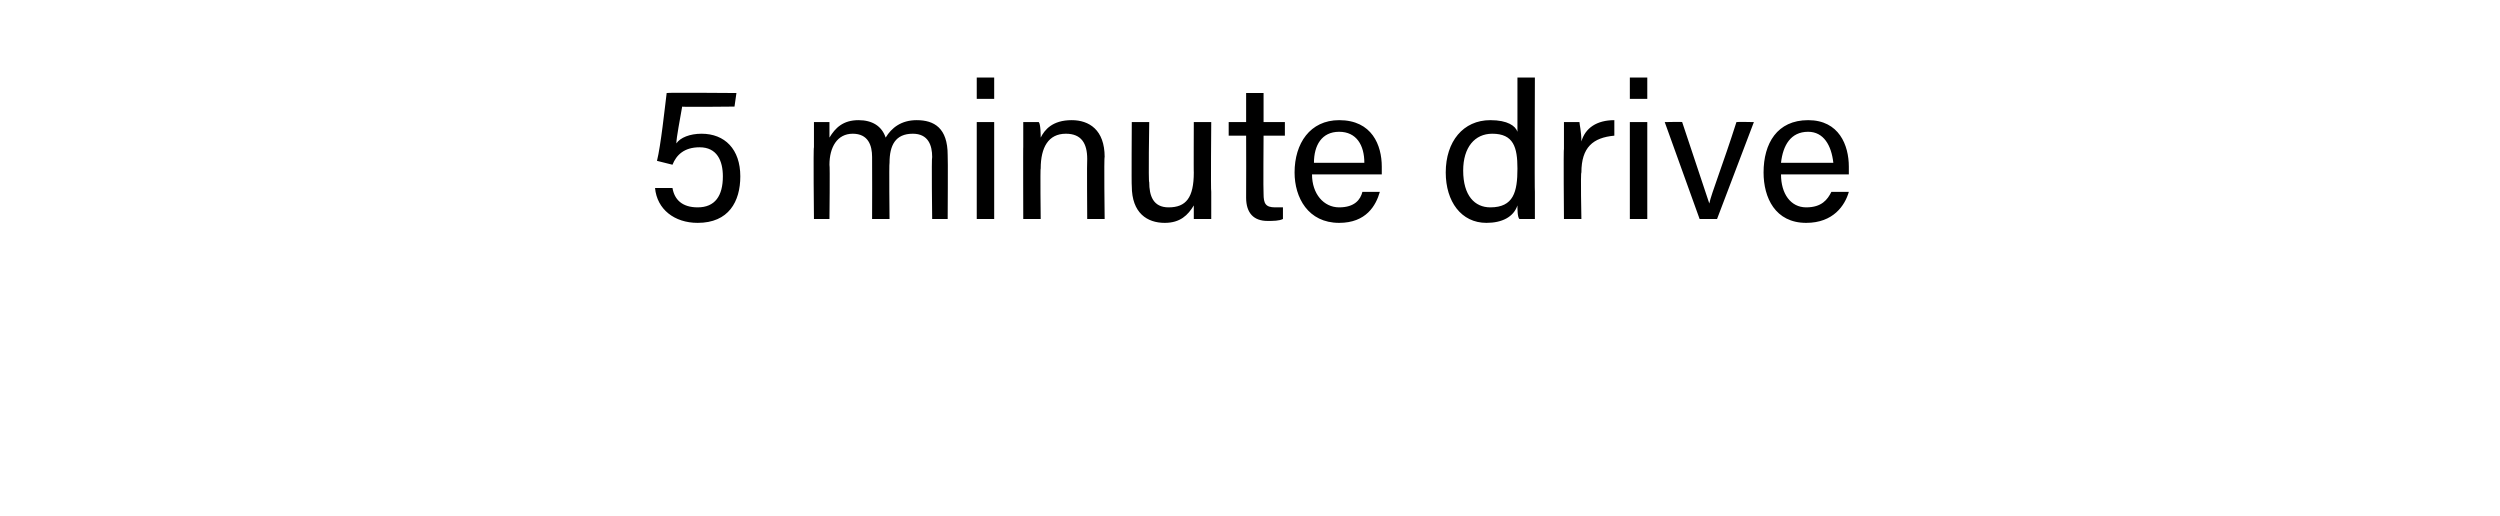 <?xml version="1.0" standalone="no"?><!DOCTYPE svg PUBLIC "-//W3C//DTD SVG 1.1//EN" "http://www.w3.org/Graphics/SVG/1.1/DTD/svg11.dtd"><svg xmlns="http://www.w3.org/2000/svg" version="1.1" width="129px" height="26.6px" viewBox="0 -4 129 26.6" style="top:-4px">  <desc>5 minute drive</desc>  <defs/>  <g id="Polygon13747">    <path d="M 37.9 1.5 C 37.9 1.5 35.15 1.53 35.2 1.5 C 35.1 2.1 34.9 3.1 34.9 3.4 C 35.1 3.1 35.6 2.9 36.2 2.9 C 37.4 2.9 38.2 3.7 38.2 5.1 C 38.2 6.4 37.6 7.5 36 7.5 C 34.8 7.5 33.9 6.8 33.8 5.7 C 33.8 5.7 34.7 5.7 34.7 5.7 C 34.8 6.3 35.2 6.7 36 6.7 C 36.9 6.7 37.3 6.1 37.3 5.1 C 37.3 4.3 37 3.6 36.1 3.6 C 35.3 3.6 34.9 4 34.7 4.5 C 34.7 4.5 33.9 4.3 33.9 4.3 C 34.1 3.5 34.3 1.6 34.4 0.8 C 34.42 0.77 38 0.8 38 0.8 L 37.9 1.5 Z M 42 3.6 C 42 3.1 42 2.7 42 2.3 C 42 2.3 42.8 2.3 42.8 2.3 C 42.8 2.4 42.8 2.8 42.8 3.1 C 43.1 2.6 43.5 2.2 44.3 2.2 C 45 2.2 45.5 2.5 45.7 3.1 C 46 2.6 46.5 2.2 47.3 2.2 C 48.2 2.2 48.9 2.6 48.9 4 C 48.92 4.02 48.9 7.3 48.9 7.3 L 48.1 7.3 C 48.1 7.3 48.06 4.12 48.1 4.1 C 48.1 3.5 47.9 2.9 47.1 2.9 C 46.2 2.9 45.9 3.5 45.9 4.4 C 45.87 4.44 45.9 7.3 45.9 7.3 L 45 7.3 C 45 7.3 45.01 4.15 45 4.1 C 45 3.5 44.8 2.9 44 2.9 C 43.2 2.9 42.8 3.6 42.8 4.5 C 42.83 4.54 42.8 7.3 42.8 7.3 L 42 7.3 C 42 7.3 41.96 3.59 42 3.6 Z M 50.4 2.3 L 51.3 2.3 L 51.3 7.3 L 50.4 7.3 L 50.4 2.3 Z M 50.4 1.1 L 50.4 0 L 51.3 0 L 51.3 1.1 L 50.4 1.1 Z M 52.8 3.6 C 52.8 3.1 52.8 2.7 52.8 2.3 C 52.8 2.3 53.6 2.3 53.6 2.3 C 53.7 2.4 53.7 3 53.7 3.1 C 53.9 2.7 54.3 2.2 55.3 2.2 C 56.2 2.2 57 2.7 57 4.1 C 56.96 4.09 57 7.3 57 7.3 L 56.1 7.3 C 56.1 7.3 56.08 4.2 56.1 4.2 C 56.1 3.4 55.8 2.9 55 2.9 C 54.1 2.9 53.7 3.6 53.7 4.7 C 53.67 4.67 53.7 7.3 53.7 7.3 L 52.8 7.3 C 52.8 7.3 52.79 3.56 52.8 3.6 Z M 62.5 5.9 C 62.5 6.4 62.5 7 62.5 7.3 C 62.5 7.3 61.6 7.3 61.6 7.3 C 61.6 7.2 61.6 6.9 61.6 6.6 C 61.3 7.1 60.9 7.5 60.1 7.5 C 59.2 7.5 58.4 7 58.4 5.6 C 58.38 5.61 58.4 2.3 58.4 2.3 L 59.3 2.3 C 59.3 2.3 59.25 5.43 59.3 5.4 C 59.3 6.1 59.5 6.7 60.3 6.7 C 61.2 6.7 61.6 6.2 61.6 4.9 C 61.59 4.92 61.6 2.3 61.6 2.3 L 62.5 2.3 C 62.5 2.3 62.47 5.87 62.5 5.9 Z M 63.4 2.3 L 64.3 2.3 L 64.3 0.8 L 65.2 0.8 L 65.2 2.3 L 66.3 2.3 L 66.3 3 L 65.2 3 C 65.2 3 65.18 5.96 65.2 6 C 65.2 6.5 65.3 6.7 65.8 6.7 C 65.9 6.7 66.1 6.7 66.2 6.7 C 66.2 6.7 66.2 7.3 66.2 7.3 C 66 7.4 65.7 7.4 65.4 7.4 C 64.7 7.4 64.3 7 64.3 6.2 C 64.31 6.17 64.3 3 64.3 3 L 63.4 3 L 63.4 2.3 Z M 67.7 5 C 67.7 6 68.3 6.7 69.1 6.7 C 69.9 6.7 70.2 6.3 70.3 5.9 C 70.3 5.9 71.2 5.9 71.2 5.9 C 71 6.6 70.5 7.5 69.1 7.5 C 67.5 7.5 66.8 6.2 66.8 4.9 C 66.8 3.4 67.6 2.2 69.1 2.2 C 70.8 2.2 71.3 3.5 71.3 4.6 C 71.3 4.7 71.3 4.8 71.3 5 C 71.3 5 67.7 5 67.7 5 Z M 70.4 4.4 C 70.4 3.5 70 2.8 69.1 2.8 C 68.2 2.8 67.8 3.5 67.8 4.4 C 67.8 4.4 70.4 4.4 70.4 4.4 Z M 79.2 0 C 79.2 0 79.18 5.92 79.2 5.9 C 79.2 6.4 79.2 6.9 79.2 7.3 C 79.2 7.3 78.4 7.3 78.4 7.3 C 78.3 7.2 78.3 6.8 78.3 6.6 C 78.1 7.2 77.5 7.5 76.7 7.5 C 75.4 7.5 74.6 6.4 74.6 4.9 C 74.6 3.3 75.5 2.2 76.9 2.2 C 77.8 2.2 78.2 2.5 78.3 2.8 C 78.3 2.81 78.3 0 78.3 0 L 79.2 0 Z M 76.9 6.7 C 78.1 6.7 78.3 5.9 78.3 4.7 C 78.3 3.6 78.1 2.9 77 2.9 C 76.1 2.9 75.5 3.6 75.5 4.8 C 75.5 6.1 76.1 6.7 76.9 6.7 Z M 80.7 3.7 C 80.7 3 80.7 2.6 80.7 2.3 C 80.7 2.3 81.5 2.3 81.5 2.3 C 81.5 2.4 81.6 2.8 81.6 3.3 C 81.8 2.6 82.4 2.2 83.3 2.2 C 83.3 2.2 83.3 3 83.3 3 C 82.2 3.1 81.6 3.6 81.6 4.9 C 81.55 4.89 81.6 7.3 81.6 7.3 L 80.7 7.3 C 80.7 7.3 80.67 3.66 80.7 3.7 Z M 84.1 2.3 L 85 2.3 L 85 7.3 L 84.1 7.3 L 84.1 2.3 Z M 84.1 1.1 L 84.1 0 L 85 0 L 85 1.1 L 84.1 1.1 Z M 86.8 2.3 C 87.5 4.4 88 5.9 88.2 6.5 C 88.2 6.5 88.2 6.5 88.2 6.5 C 88.3 6 88.9 4.5 89.6 2.3 C 89.61 2.28 90.5 2.3 90.5 2.3 L 88.6 7.3 L 87.7 7.3 L 85.9 2.3 C 85.9 2.3 86.84 2.28 86.8 2.3 Z M 91.9 5 C 91.9 6 92.4 6.7 93.2 6.7 C 94 6.7 94.3 6.3 94.5 5.9 C 94.5 5.9 95.4 5.9 95.4 5.9 C 95.2 6.6 94.6 7.5 93.2 7.5 C 91.6 7.5 91 6.2 91 4.9 C 91 3.4 91.7 2.2 93.3 2.2 C 94.9 2.2 95.4 3.5 95.4 4.6 C 95.4 4.7 95.4 4.8 95.4 5 C 95.4 5 91.9 5 91.9 5 Z M 94.6 4.4 C 94.5 3.5 94.1 2.8 93.3 2.8 C 92.4 2.8 92 3.5 91.9 4.4 C 91.9 4.4 94.6 4.4 94.6 4.4 Z " stroke="none" fill="#000"/>  </g></svg>